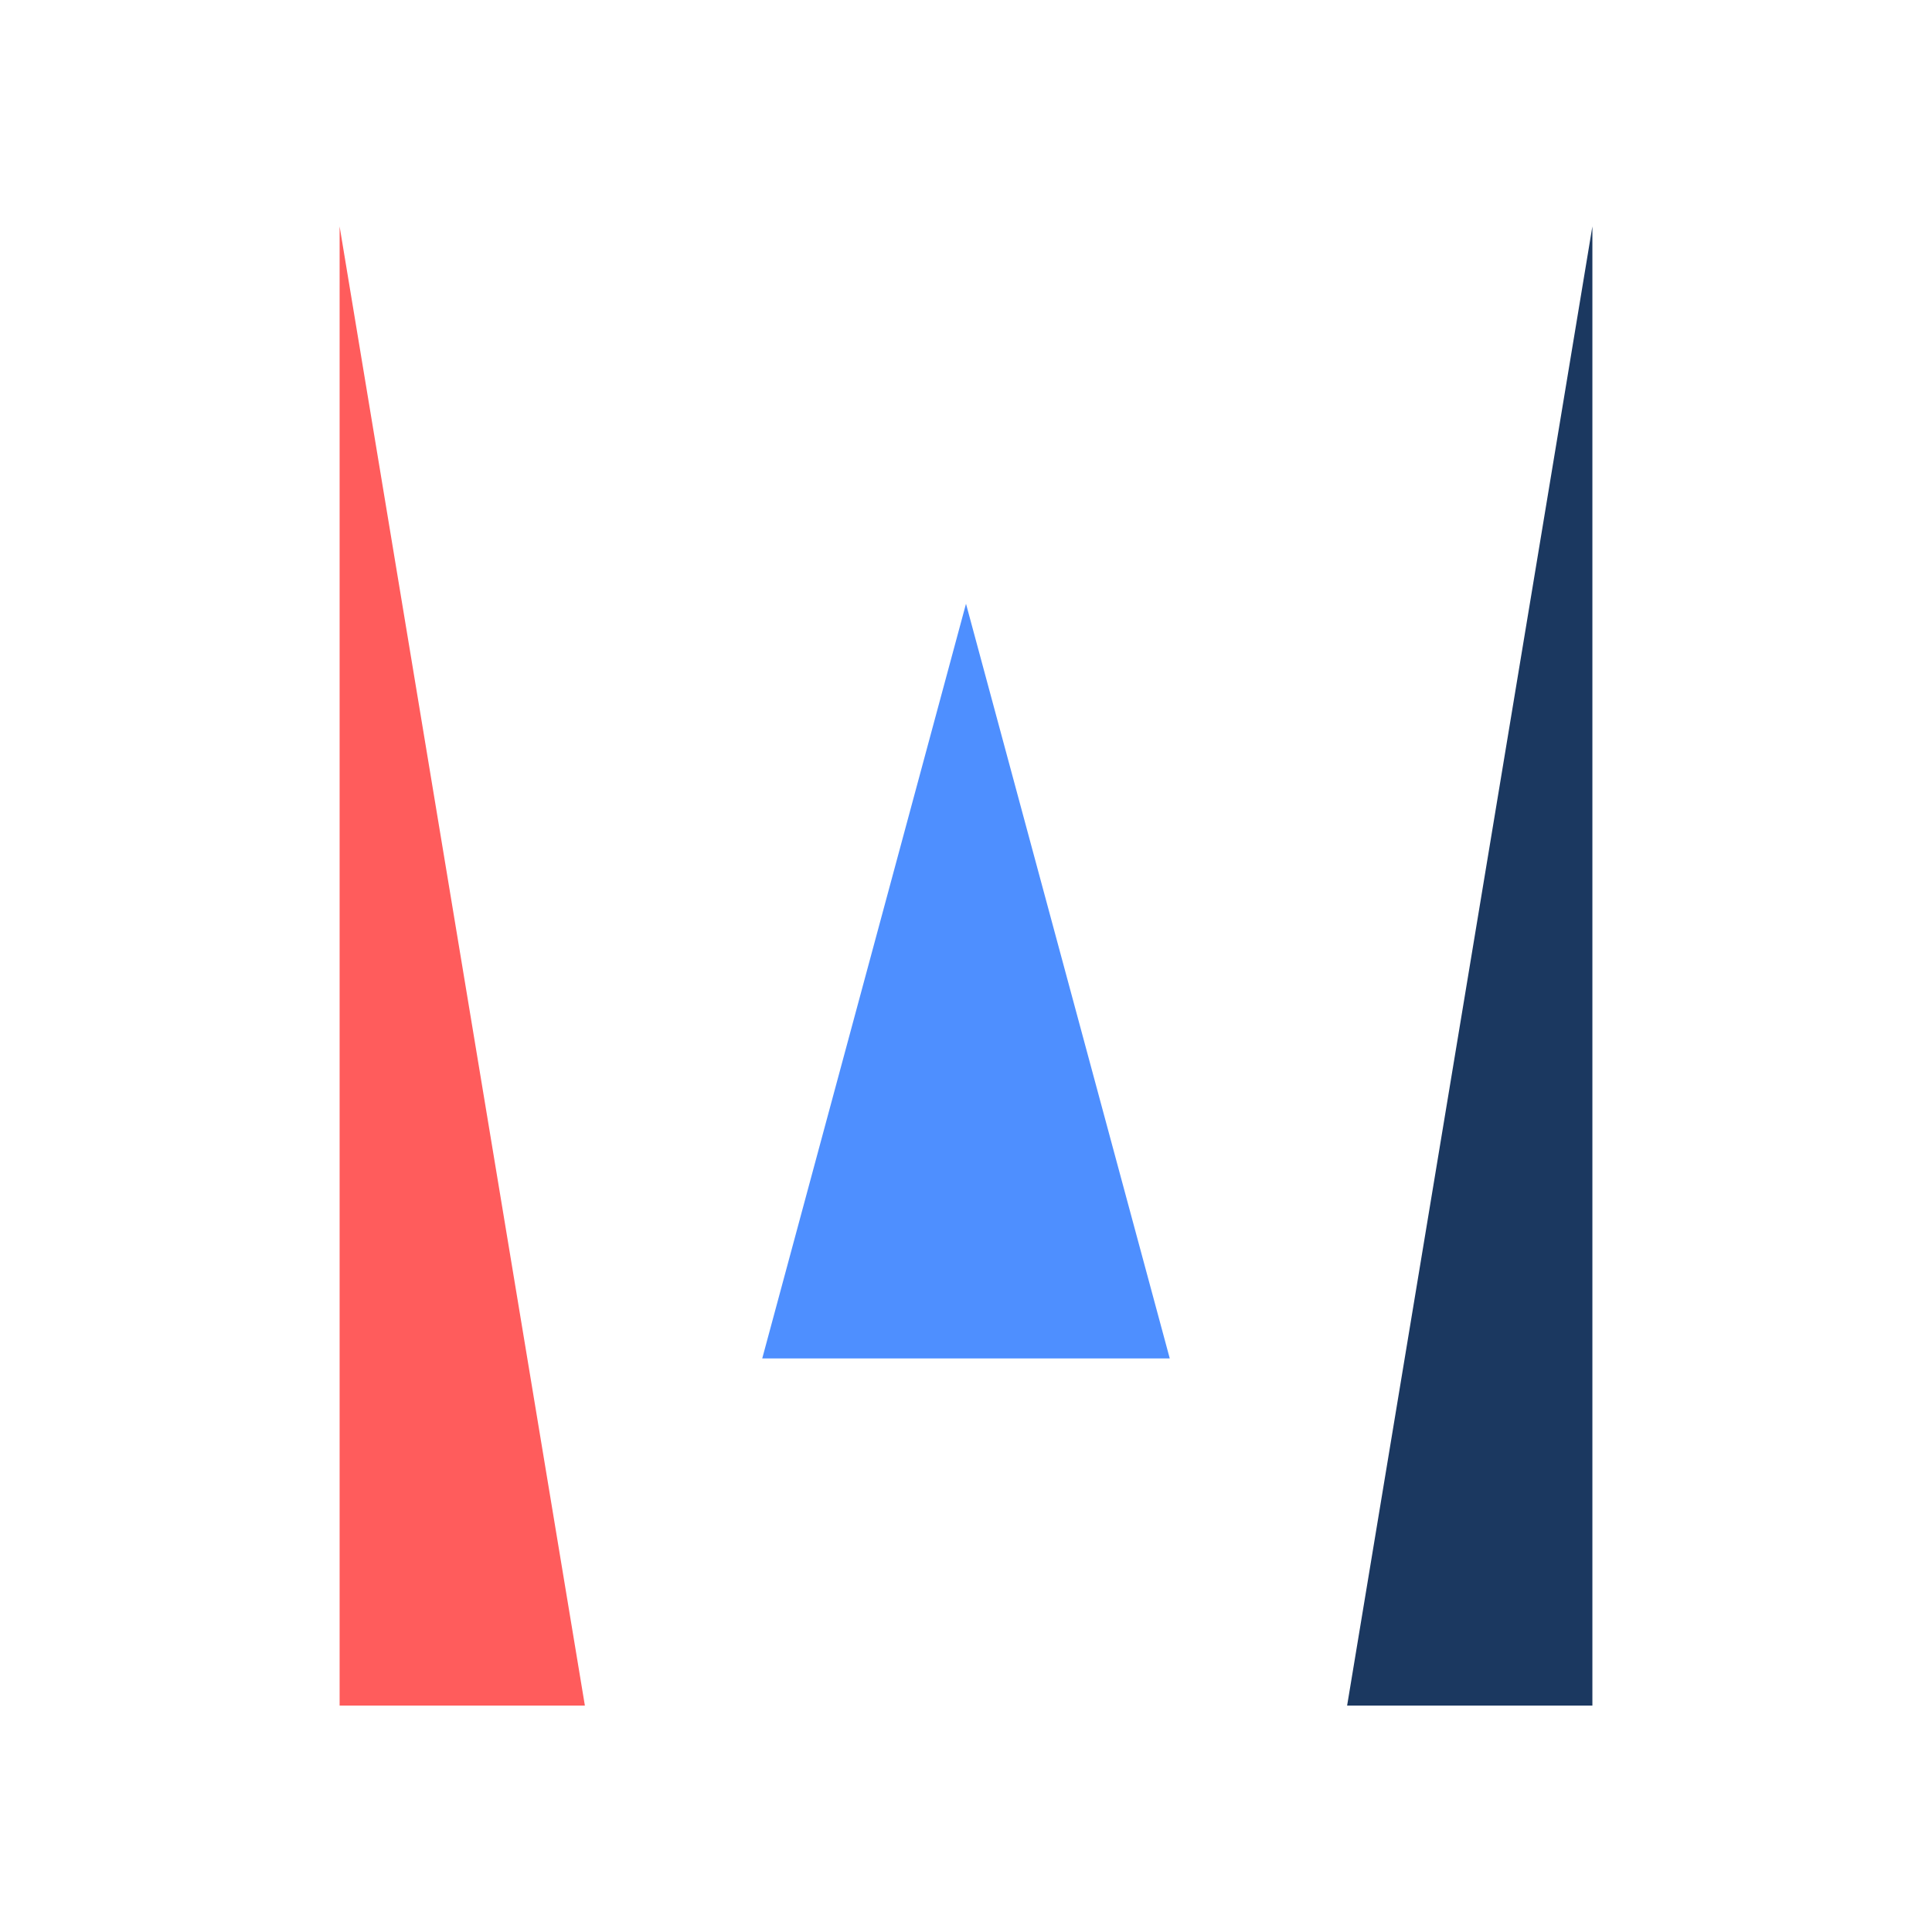 <?xml version="1.0" encoding="UTF-8"?>
<svg xmlns="http://www.w3.org/2000/svg" viewBox="0 0 1024 1024" width="1024" height="1024">
  <defs>
    <style>
      :root {
        --logo-red: #ff5c5c;
        --logo-mid: #4e8fff;
        --logo-navy: #1b3860;
      }
    </style>
  </defs>
  <g id="ALogo" fill-rule="nonzero">
    <polygon points="180,120 310,904 180,904" fill="#ff5c5c"/>
    <polygon points="844,120 844,904 714,904" fill="#1b3860"/>
    <polygon points="512,320 620,720 404,720" fill="#4e8fff"/>
  </g>
</svg>
